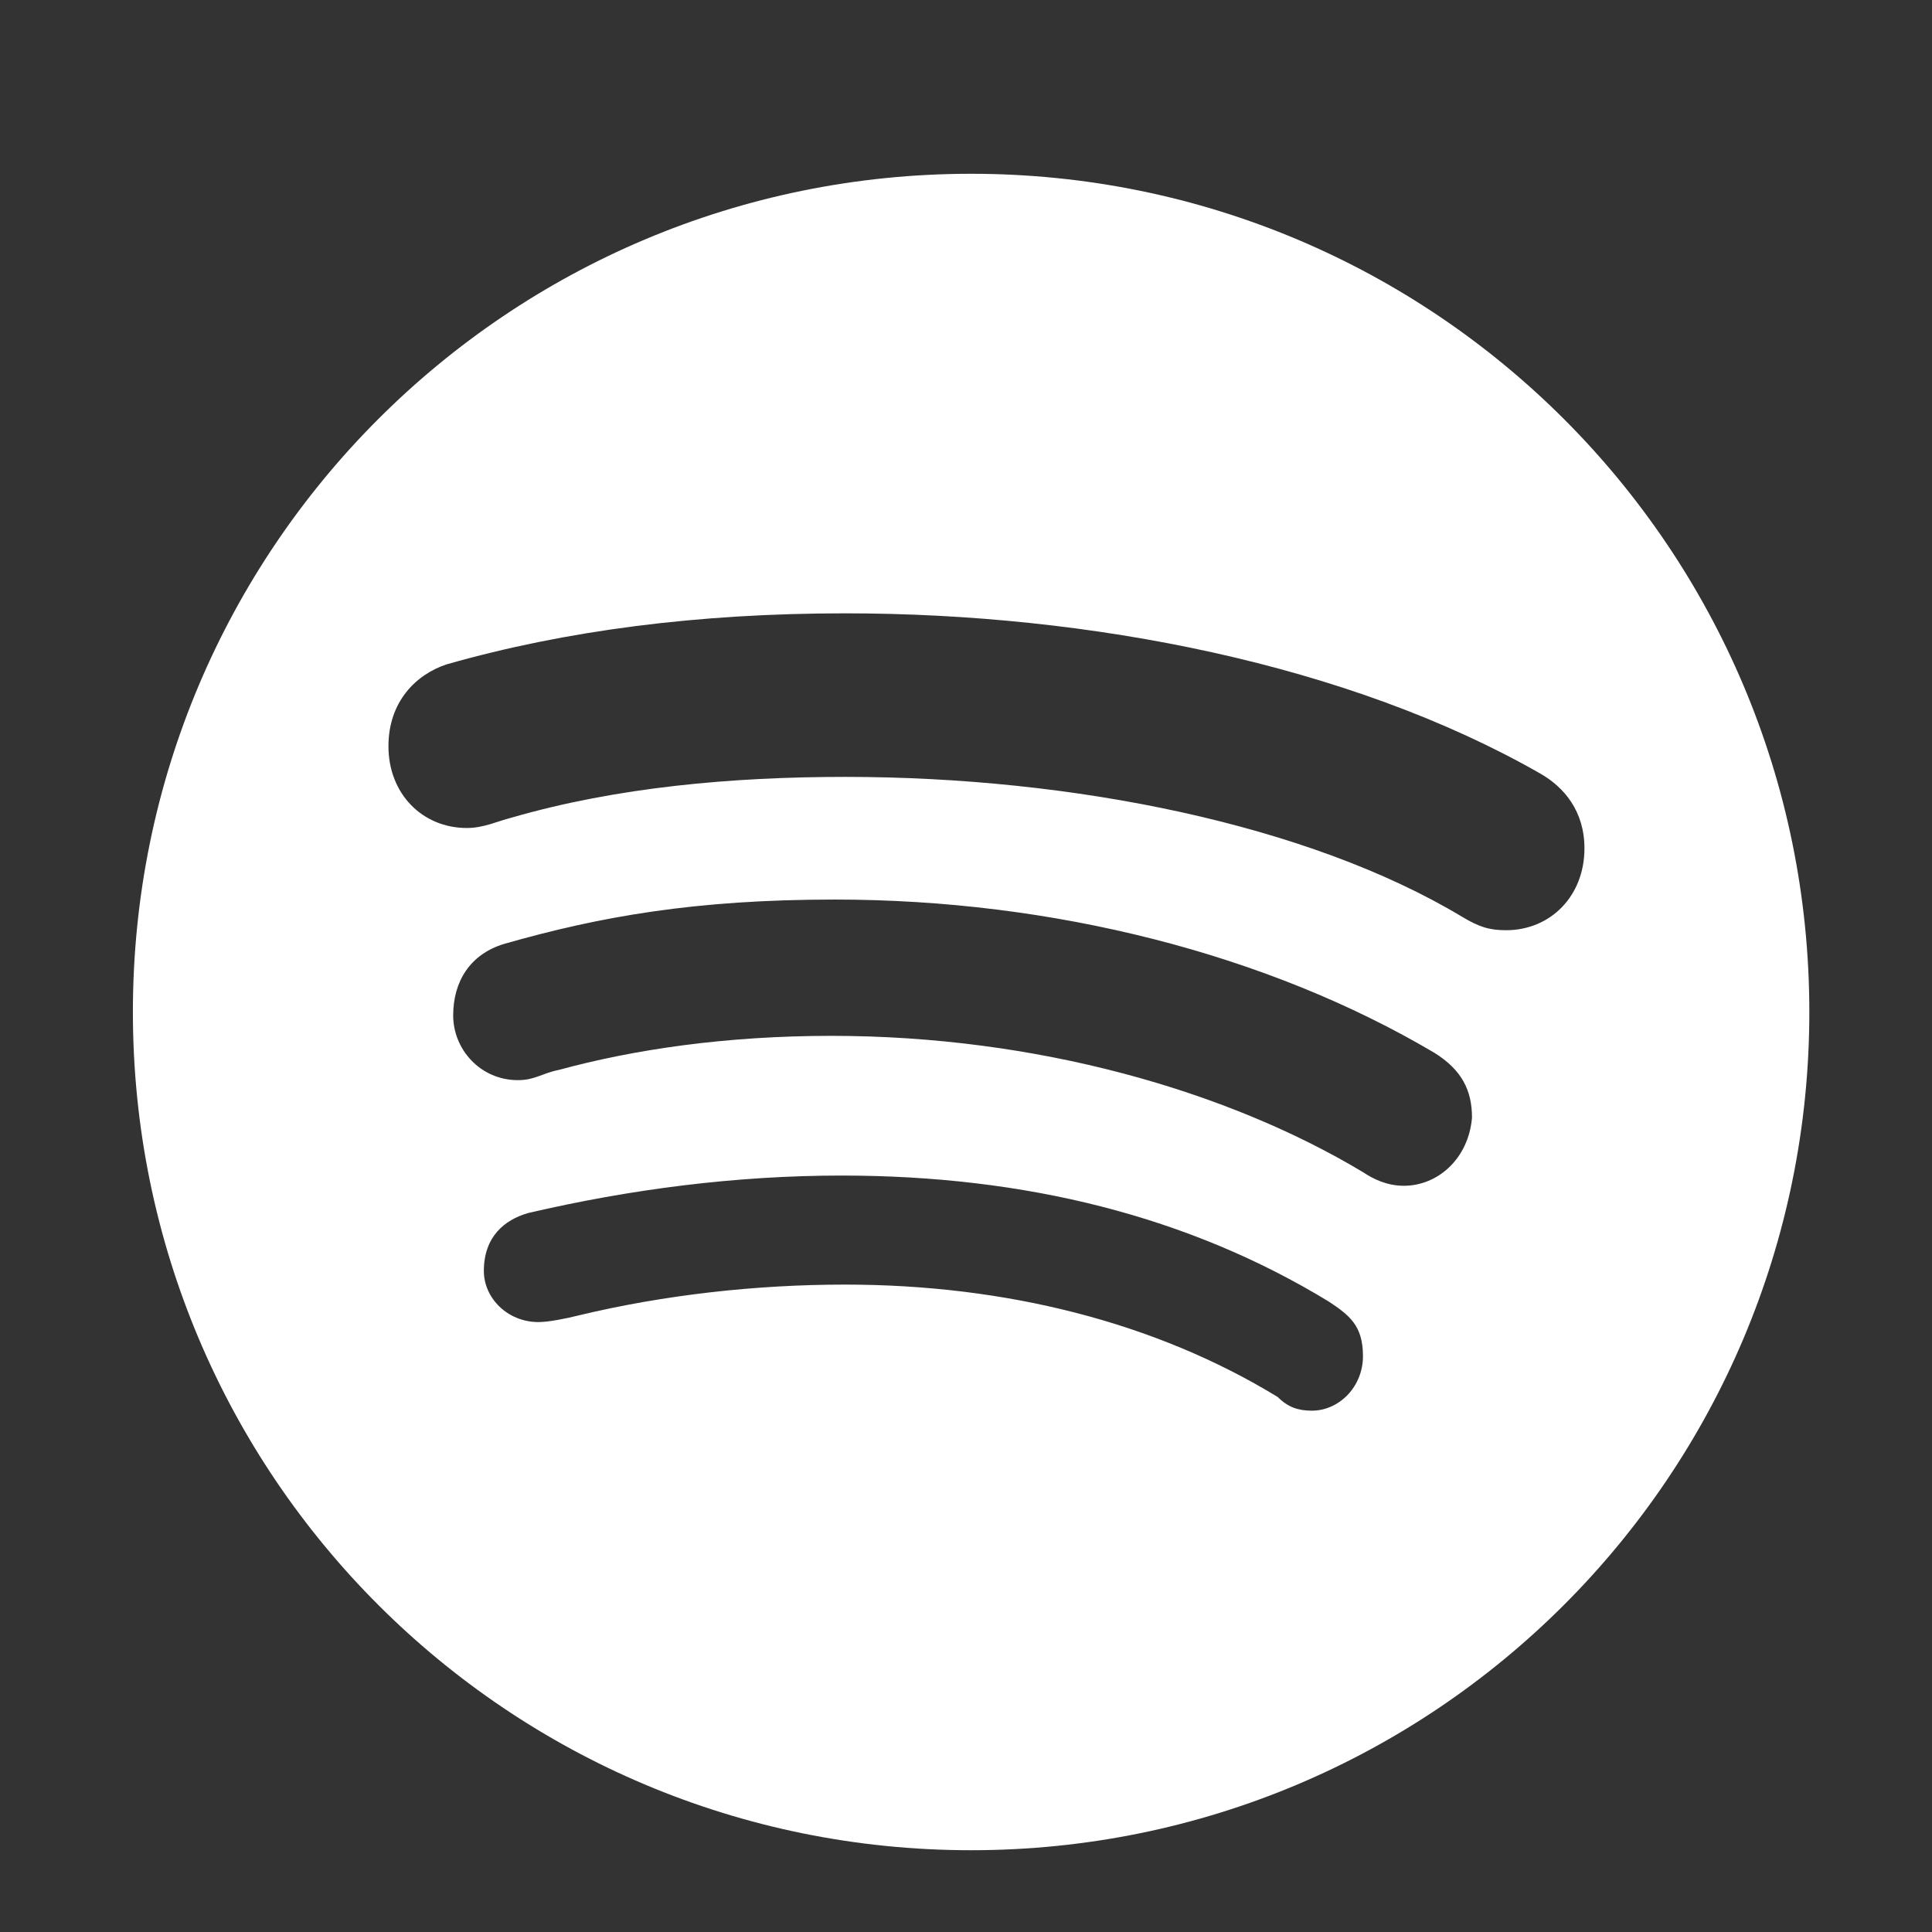 <?xml version="1.0" encoding="utf-8"?>
<!-- Generator: Adobe Illustrator 22.0.1, SVG Export Plug-In . SVG Version: 6.00 Build 0)  -->
<svg version="1.1" id="Layer_1" xmlns="http://www.w3.org/2000/svg" xmlns:xlink="http://www.w3.org/1999/xlink" x="0px" y="0px"
	 viewBox="0 0 56.7 56.7" style="enable-background:new 0 0 56.7 56.7;" xml:space="preserve">
<rect x="0" y="0" width="56.7" height="56.7" fill="#333333" stroke="none"/>
<style type="text/css">
	.st0{fill:#FFFFFF;}
</style>
<path class="st0" d="M28.5,5.1c-13.6,0-24.6,11-24.6,24.6s11,24.6,24.6,24.6c13.6,0,24.6-11,24.6-24.6S42.1,5.1,28.5,5.1z
	 M38.5,41.4c-0.4,0-0.7-0.1-1-0.4c-3.6-2.2-8-3.3-12.7-3.3c-2.6,0-5.3,0.3-7.8,0.9c-0.4,0.1-0.9,0.2-1.2,0.2c-0.9,0-1.6-0.7-1.6-1.5
	c0-1,0.6-1.5,1.3-1.7c3-0.7,6.1-1.1,9.2-1.1c5.4,0,10.2,1.2,14.3,3.7c0.6,0.4,1,0.7,1,1.6C40,40.7,39.3,41.4,38.5,41.4z M41.2,34.8
	c-0.5,0-0.9-0.2-1.2-0.4c-4-2.4-9.6-4-15.6-4c-3.1,0-5.8,0.4-8,1c-0.5,0.1-0.7,0.3-1.2,0.3c-1.1,0-1.9-0.9-1.9-1.9
	c0-1,0.5-1.8,1.5-2.1c2.8-0.8,5.6-1.3,9.7-1.3c6.4,0,12.7,1.6,17.6,4.5c0.8,0.5,1.1,1.1,1.1,1.9C43.1,34,42.2,34.8,41.2,34.8z
	 M44.2,27.3c-0.5,0-0.8-0.1-1.3-0.4c-4.5-2.7-11.4-4.1-18.1-4.1c-3.3,0-6.7,0.3-9.8,1.2c-0.4,0.1-0.8,0.3-1.3,0.3
	c-1.3,0-2.3-1-2.3-2.4c0-1.3,0.8-2.1,1.7-2.4c3.5-1,7.4-1.5,11.7-1.5c7.2,0,14.8,1.5,20.4,4.7c0.7,0.4,1.3,1.1,1.3,2.2
	C46.5,26.3,45.5,27.3,44.2,27.3z"/>
</svg>
